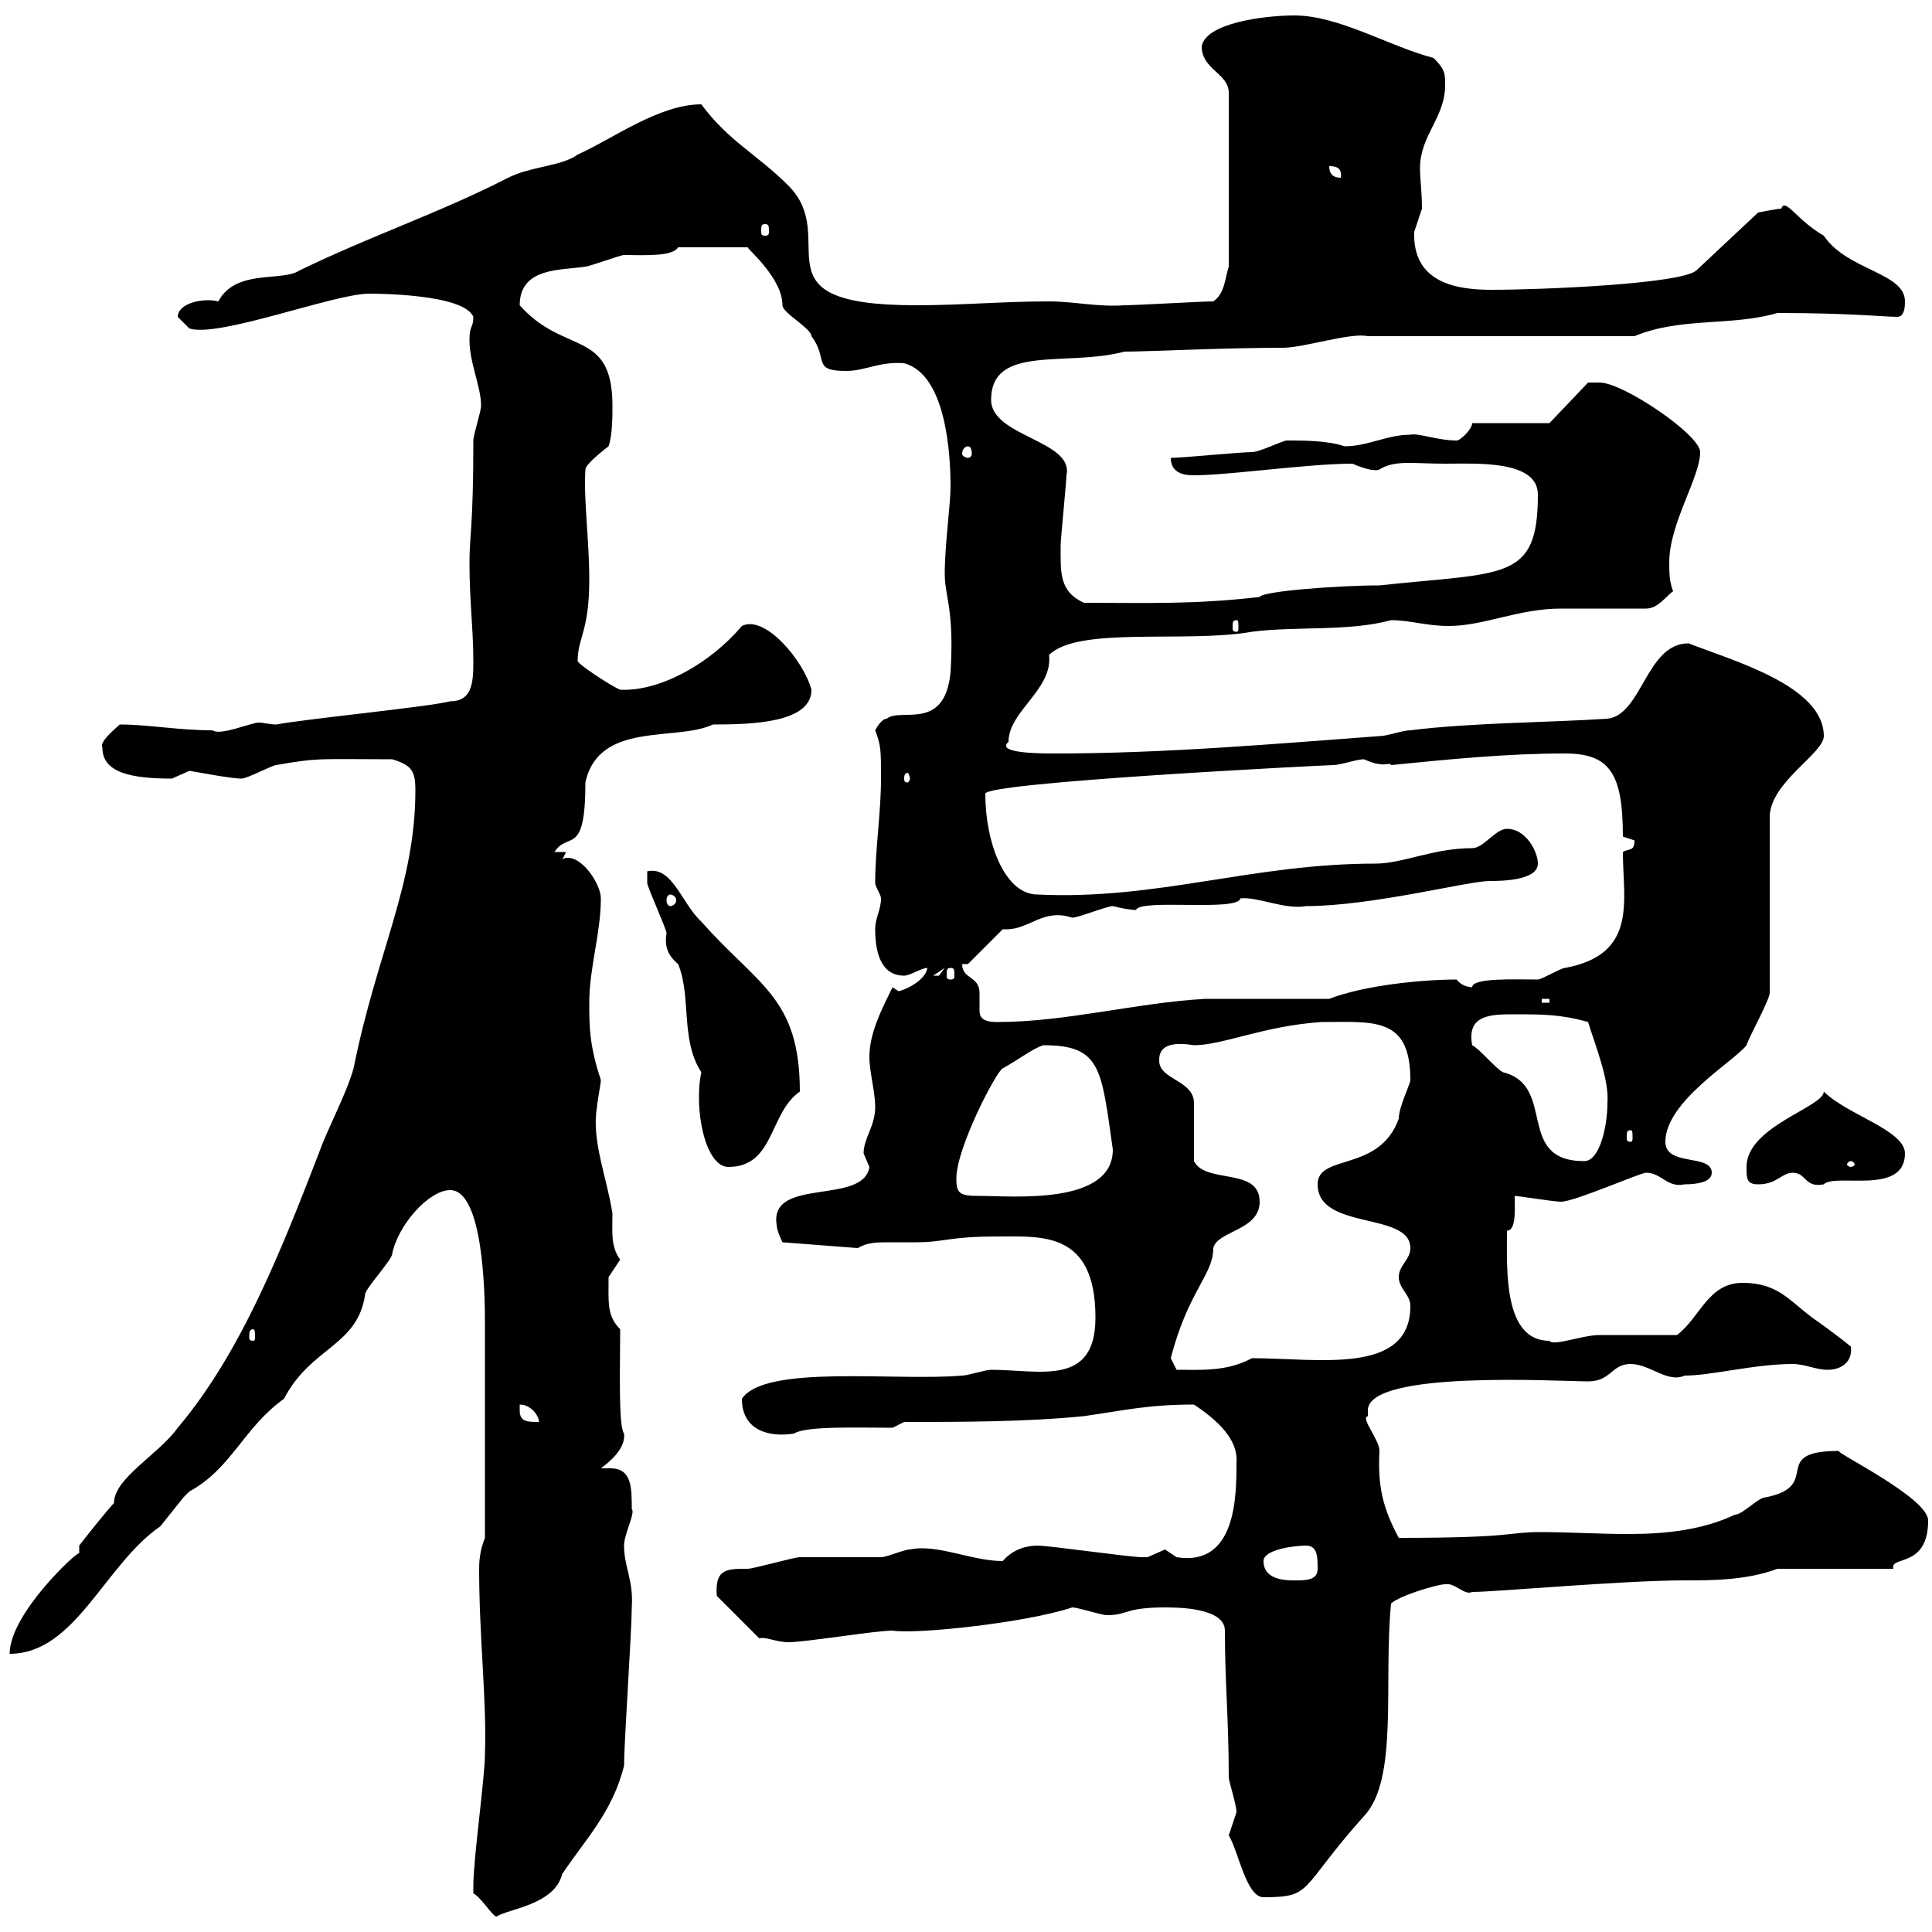 <svg xmlns="http://www.w3.org/2000/svg" xmlns:xlink="http://www.w3.org/1999/xlink" width="300" height="300"><path d="M73.50 292.80C73.50 292.80 73.50 294 73.50 294C74.70 294.60 76.50 297.60 77.10 297.60C78.90 296.40 86.10 295.80 87.30 291C90.90 285.60 95.10 281.40 96.90 274.20C96.90 270.60 98.10 253.20 98.10 249.60C98.40 245.40 96.90 243.30 96.90 240C96.90 238.20 98.70 234.90 98.10 234.30C98.10 231 98.10 228 94.80 228C94.50 228 93.60 228 93.30 228C94.50 227.10 97.20 225 96.90 222.60C96 221.40 96.30 212.40 96.30 206.40C94.20 204.30 94.50 202.20 94.50 198.30C94.50 198.30 96.30 195.60 96.30 195.60C94.80 193.50 95.10 191.40 95.10 188.40C94.20 182.70 91.80 177 92.70 171.90C92.70 171.30 93.30 168.30 93.30 167.70C91.50 162.30 91.50 159.30 91.50 155.70C91.50 150.30 93.30 144.90 93.30 139.50C93.30 137.40 90.60 133.20 88.20 133.20C87.90 133.20 87.60 133.20 87.30 133.50L87.90 132.30L86.10 132.30C88.20 129 90.90 133.20 90.90 121.50C93 111.90 105 115.20 110.70 112.50C117 112.50 126 112.20 126 107.10C124.80 102.60 118.80 95.40 115.20 97.20C110.40 102.90 102.60 107.40 96.30 107.10C94.80 106.50 89.40 102.90 89.70 102.60C89.70 99 91.50 98.10 91.50 90C91.50 83.70 90.60 77.70 90.90 72.90C90.90 72 94.50 69.30 94.50 69.30C95.10 67.50 95.10 64.80 95.10 63C95.10 51 87.60 55.20 80.70 47.40C80.70 41.40 87.30 42 90.90 41.40C91.50 41.40 96.30 39.60 96.90 39.60C99.90 39.60 104.40 39.90 105.30 38.40L116.10 38.40C116.10 38.70 121.50 43.20 121.50 47.40C121.50 48.60 126 51 126 52.20C128.70 55.80 126 57.60 131.40 57.60C134.40 57.60 136.50 56.10 140.40 56.40C147 58.20 147.60 70.80 147.60 75.60C147.60 78.30 146.70 84.60 146.70 89.10C146.70 92.70 148.20 94.50 147.60 104.40C146.70 113.70 139.80 109.80 137.70 111.60C136.80 111.60 135.90 113.40 135.90 113.40C136.80 115.80 136.80 116.40 136.80 120.90C136.80 126.30 135.90 131.70 135.90 137.10C135.90 137.70 136.80 138.90 136.80 139.50C136.80 141.30 135.90 142.50 135.90 144.30C135.90 147.90 136.80 151.50 140.40 151.50C141.30 151.50 143.10 150.30 144 150.30C143.70 152.40 140.10 153.90 139.50 153.90L138.60 153.30C136.80 156.90 135 160.50 135 164.10C135 166.50 135.90 169.50 135.90 171.90C135.90 174.90 134.10 176.70 134.10 179.10C134.10 179.10 135 181.20 135 181.20C134.10 187.20 119.40 182.70 120.60 190.20C120.60 191.10 121.50 192.90 121.50 192.90L133.20 193.80C134.70 192.90 136.20 192.90 138 192.90C139.50 192.90 141 192.90 142.20 192.90C146.70 192.90 147.30 192 154.80 192C161.70 192 170.10 191.10 170.10 204.60C170.10 215.40 161.40 212.70 153.90 212.70C153 212.70 150.30 213.60 149.40 213.60C139.20 214.50 118.80 211.80 115.20 217.20C115.20 222.30 119.70 223.20 123.30 222.60C125.10 221.40 133.20 221.70 138.60 221.70L140.40 220.80C149.40 220.80 159.30 220.80 168.30 219.90C174.60 219 178.20 218.10 185.40 218.10C189 220.50 192.30 223.50 192 227.10C192 232.20 192 243.30 182.70 241.80C182.70 241.80 180.90 240.60 180.90 240.60C180.90 240.60 178.20 241.80 178.20 241.80C177.30 241.80 177.30 241.80 177.30 241.80C175.50 241.80 162.90 240 161.10 240C159.90 240 157.50 240.30 155.70 242.40C150.90 242.40 145.50 239.70 141.30 240.60C140.40 240.60 137.70 241.80 136.80 241.80C135.90 241.80 125.10 241.80 124.20 241.80C123.30 241.80 117 243.60 116.10 243.60C112.80 243.60 111 243.60 111.30 247.80L117.90 254.40C118.80 254.10 120.60 255 122.40 255C125.10 255 135.90 253.20 138.60 253.20C142.20 253.80 159.30 252 166.50 249.60C167.40 249.60 171 250.80 171.90 250.80C175.20 250.80 174.60 249.60 180.90 249.60C182.70 249.60 190.20 249.60 190.20 253.20C190.20 261.30 190.80 267 190.80 276C190.80 276.60 192 280.20 192 281.40C192 281.40 190.80 285 190.80 285C192.30 287.40 193.50 294.60 196.20 294.60C204 294.60 201.60 293.40 211.80 282C217.20 276.30 214.80 261.30 216 249C217.20 247.80 223.20 246 224.40 246C225.90 245.70 227.40 247.80 228.60 247.20C232.20 247.20 252 245.40 261.60 245.40C265.80 245.40 271.20 245.40 276 243.60L294 243.60C293.40 241.50 299.40 243.60 299.40 236.10C299.40 232.50 284.40 225.30 285.60 225.30C274.50 225.30 283.20 230.70 274.20 232.50C273 232.50 270.60 235.20 269.40 235.20C264.30 237.60 258.60 238.20 252.90 238.20C248.10 238.20 243.60 237.90 239.10 237.90C234 237.90 235.50 238.80 217.20 238.80C214.80 234.30 213.90 231 214.20 225.30C214.20 223.50 211.20 220.20 212.40 219.90C212.40 219.90 212.40 219 212.40 219C212.40 212.70 242.10 214.50 246.60 214.50C250.20 214.50 250.20 211.80 253.20 211.80C256.20 211.80 258.90 214.80 261.60 213.60C265.80 213.60 272.40 211.80 278.40 211.80C280.20 211.80 282 212.70 283.80 212.70C285.90 212.70 287.70 211.50 287.40 209.10C285.60 207.60 282.30 205.20 281.40 204.60C277.80 201.90 276 199.20 270.60 199.20C265.20 199.20 264 204.60 260.40 207.30C258.60 207.30 250.20 207.30 248.40 207.30C245.70 207.30 241.20 209.10 240.60 208.20C233.40 208.20 234 197.10 234 191.10C235.50 191.10 235.20 187.50 235.20 185.70C235.80 185.70 241.20 186.60 242.40 186.60C244.50 186.60 254.70 182.10 255.60 182.10C258 182.10 258.90 184.50 261.60 183.90C263.40 183.90 265.80 183.60 265.80 182.10C265.80 179.10 258.60 181.20 258.60 177.30C258.60 171 269.40 164.70 271.20 162.30C271.80 160.50 275.10 154.80 274.80 153.90L274.80 126.90C274.80 121.50 283.20 117 283.20 114.30C283.20 106.50 269.10 102.60 262.20 99.90C255.60 99.90 255 111 249.60 111.60C240.60 112.20 228.60 112.20 219 113.40C217.80 113.40 215.40 114.30 214.20 114.30C198 115.50 180.90 117 163.80 117C161.70 117 154.50 117 156.60 115.20C156.60 110.40 163.50 107.10 162.90 101.70C167.40 97.20 184.20 99.90 194.40 98.10C201.30 97.20 209.40 98.10 216 96.30C219 96.30 221.40 97.20 225 97.20C230.40 97.20 235.80 94.50 242.40 94.50C244.20 94.50 253.80 94.50 255.60 94.50C257.40 94.50 258.60 92.70 259.80 91.80C259.20 90.30 259.20 88.80 259.20 87.30C259.20 81.30 264 74.10 264 70.20C264 67.50 252 59.40 248.40 59.40C247.80 59.40 246.60 59.40 246.60 59.40L240.60 65.70L228.60 65.70C228.60 66.60 226.80 68.40 226.20 68.40C223.20 68.40 220.20 67.20 219 67.50C215.40 67.50 212.40 69.30 208.80 69.30C206.10 68.40 202.50 68.40 199.80 68.40C199.20 68.40 195.60 70.20 194.40 70.20C192.60 70.20 183.60 71.10 181.80 71.10C181.80 73.80 184.50 73.80 185.40 73.80C190.80 73.80 203.10 72 210 72C212.10 72.90 213.60 73.20 214.20 72.90C216.60 71.40 219.30 72 224.40 72C229.20 72 238.80 71.40 238.80 76.80C238.80 90.30 233.70 88.80 214.20 90.90C207.90 90.90 195.90 91.80 195.60 92.70C185.10 93.90 177.90 93.60 168.30 93.60C164.40 91.80 164.70 88.80 164.70 84.60C164.70 83.70 165.60 74.70 165.60 73.80C166.80 68.40 153.90 67.80 153.90 62.10C153.90 53.40 165.60 57 174.60 54.60C178.20 54.60 189.90 54 199.20 54C202.50 54 209.70 51.60 212.40 52.20L253.80 52.20C261 49.20 268.80 50.70 276 48.60C287.10 48.60 292.80 49.20 294.60 49.20C295.80 49.20 295.80 47.40 295.80 46.80C295.80 42.30 286.80 42 283.20 36.60C279 34.20 277.20 30.60 276.60 32.40C276 32.40 273 33 273 33L263.40 42C261 44.10 239.40 45 231.60 45C226.50 45 219.30 44.10 219.60 36C219.60 36 220.80 32.40 220.80 32.40C220.80 29.70 220.50 27.90 220.50 26.10C220.50 21 224.40 18.30 224.40 13.20C224.40 11.40 224.40 10.80 222.60 9C215.70 7.20 207.90 2.40 201 2.40C196.20 2.40 187.20 3.60 186.60 7.20C186.60 10.80 190.80 11.40 190.80 14.40L190.80 41.40C190.20 43.20 190.20 45.60 188.40 46.80C186.60 46.80 176.40 47.40 174.60 47.40C170.40 47.70 166.80 46.80 162.90 46.80C155.70 46.80 149.40 47.40 142.20 47.40C116.40 47.40 130.80 37.20 122.40 28.80C117.60 24 113.10 21.90 108.90 16.20C102.30 16.20 95.10 21.60 89.70 24C87.30 25.80 82.50 25.80 78.90 27.60C68.40 33 57.60 36.60 46.50 42C43.80 43.80 36.60 41.70 33.90 46.80C31.50 46.20 27.60 47.10 27.60 49.20L29.40 51C33.90 52.50 51.90 45.60 57.30 45.60C58.20 45.60 72 45.60 73.50 49.20C73.50 51 72.90 50.40 72.90 52.80C72.90 56.40 74.70 60 74.70 63C74.70 63.90 73.50 67.50 73.50 68.40C73.50 81.90 72.90 83.10 72.90 87.30C72.90 93.60 73.50 97.50 73.50 102.90C73.50 106.20 73.20 108.90 69.90 108.90C66.30 109.80 47.70 111.60 42.90 112.50C42 112.50 40.80 112.20 40.20 112.20C39 112.20 34.20 114.30 33 113.40C27.60 113.40 23.10 112.50 18.60 112.50C16.20 114.60 15.60 115.50 15.90 116.10C15.90 120 20.40 120.90 26.70 120.90C26.70 120.90 29.40 119.70 29.40 119.70C29.70 119.70 35.70 120.90 37.50 120.90C38.40 120.90 42.30 118.80 42.90 118.80C49.50 117.60 50.10 117.90 60.90 117.90C63.90 118.80 64.50 119.70 64.50 122.70C64.50 137.40 58.50 147.90 54.90 165.90C53.70 170.10 51 174.90 49.50 179.10C43.80 193.80 37.50 210 27.60 221.70C24.60 225.90 17.70 229.50 17.70 233.40C16.80 234.30 13.20 238.80 12.30 240C12.30 240.30 12.30 240.60 12.30 241.20C12.30 240.60 1.50 250.50 1.50 256.80C11.70 256.80 16.20 243 24.90 237C24.90 237 28.50 232.50 28.50 232.50C28.50 232.50 29.40 231.60 29.40 231.60C36 228 37.80 221.70 44.10 217.20C48.30 209.10 55.50 209.10 56.70 201C56.70 200.10 60.90 195.60 60.90 194.70C61.80 190.20 66.60 184.80 69.90 184.80C75 184.80 75.30 200.70 75.30 205.20C75.30 207.90 75.30 210.90 75.30 213.60L75.30 238.80C74.70 240.30 74.40 241.80 74.40 243.60C74.40 254.40 75.60 264 75.30 272.40C75.30 276 73.50 288.60 73.50 292.80ZM196.20 242.40C196.20 240.60 201 240 202.80 240C204.60 240 204.60 241.80 204.60 243.60C204.60 245.40 202.80 245.40 201 245.40C199.80 245.40 196.20 245.40 196.20 242.40ZM80.70 219C80.70 219 80.70 218.10 80.70 218.10C82.50 218.10 83.70 219.90 83.70 220.80C81.90 220.80 80.70 220.80 80.70 219ZM181.80 210.90C184.50 200.40 188.40 198 188.40 193.80C189 191.10 195.60 191.10 195.60 186.60C195.60 181.20 187.20 183.90 185.40 180.30C185.40 178.50 185.40 171.90 185.40 171.30C185.40 167.70 180 167.70 180 164.70C180 163.80 180 161.40 185.40 162.30C189.90 162.30 196.20 159.30 205.20 158.70C213.30 158.70 219 157.80 219 167.70C219 168.30 217.20 171.90 217.20 173.70C214.20 182.10 204.60 179.10 204.60 183.90C204.60 191.10 219 188.10 219 193.80C219 195.60 217.20 196.50 217.20 198.30C217.20 200.10 219 201 219 202.80C219 213.60 204.60 210.90 194.40 210.90C190.50 213 186.60 212.70 182.70 212.70C182.70 212.70 181.80 210.90 181.80 210.90ZM39.30 206.40C39.60 206.40 39.60 207 39.60 207.60C39.60 207.90 39.60 208.20 39.30 208.20C38.70 208.20 38.70 207.90 38.70 207.60C38.70 207 38.70 206.40 39.30 206.40ZM148.50 183C148.50 178.20 154.80 166.20 155.70 165.90C158.40 164.40 160.20 162.90 162 162.30C171 162.30 171 165.90 172.80 178.50C172.80 187.20 157.20 185.70 152.10 185.70C149.10 185.70 148.50 185.40 148.50 183ZM271.20 181.20C271.20 183 271.20 183.90 273 183.90C276 183.90 276.60 182.10 278.40 182.10C280.50 182.10 280.20 184.50 283.20 183.90C285 182.10 295.80 185.70 295.80 179.10C295.80 175.50 286.80 173.10 283.20 169.50C283.20 171.90 271.20 174.90 271.20 181.20ZM100.50 135.30C100.50 135.30 100.50 137.10 100.50 137.10C100.50 137.70 103.50 144.30 103.50 144.90C103.20 146.70 103.50 148.20 105.30 149.70C107.40 154.80 105.60 161.40 108.90 166.50C107.70 172.20 109.50 181.20 113.10 181.20C120.30 181.20 119.40 172.80 124.20 169.50C124.20 154.80 117.60 153 108.90 143.10C105.90 140.40 104.40 134.40 100.50 135.30ZM287.40 180.30C287.70 180.30 288 180.60 288 180.90C288 180.90 287.70 181.20 287.40 181.20C287.10 181.20 286.80 180.90 286.80 180.90C286.80 180.60 287.10 180.30 287.40 180.30ZM228.60 162.30C227.70 157.50 231.60 157.50 235.20 157.50C239.40 157.50 242.40 157.50 246.60 158.70C247.80 162.60 249.90 167.70 249.60 171.30C249.60 174.90 248.40 180.30 246 180.30C235.20 180.30 241.80 168.60 233.40 166.50C232.20 165.90 229.80 162.90 228.60 162.30ZM253.20 175.50C253.50 175.50 253.50 175.80 253.50 176.70C253.50 177 253.50 177.30 253.20 177.30C252.60 177.30 252.60 177 252.60 176.70C252.60 175.80 252.60 175.50 253.20 175.50ZM149.40 149.70L150.30 149.70L155.70 144.30C155.70 144.30 156 144.30 156.30 144.30C159.90 144.30 162 141 166.50 142.50C167.40 142.50 171.90 140.70 172.80 140.70C174 141 175.50 141.30 176.40 141.30C177 139.50 192.30 141.60 192.60 139.50C195.30 139.20 199.50 141.30 202.80 140.70C213 140.70 228 136.80 231.30 136.80C232.80 136.80 238.80 136.80 238.80 134.10C238.80 132.30 237 128.70 234 128.70C232.20 128.70 230.40 131.70 228.60 131.70C222.60 131.70 217.80 134.10 213.60 134.10C194.40 134.10 179.70 139.80 161.10 138.90C156 138.90 153 130.80 153 123.30C152.10 121.50 206.10 118.80 207 118.80C208.20 118.80 210.60 117.90 211.80 117.90C215.10 119.40 215.70 118.20 216 118.80C225 117.90 234 117 243 117C249.90 117 252 120 252 129.90C252 129.90 253.80 130.50 253.80 130.50C253.80 132.30 252.90 131.70 252 132.30C252 139.80 254.40 148.20 243 150.30C242.40 150.30 239.40 152.10 238.80 152.10C235.20 152.10 228.60 151.80 228.60 153.30C228 153.30 226.80 153 226.20 152.10C220.80 152.10 211.80 153 206.40 155.10C203.40 155.10 190.20 155.10 187.20 155.10C176.40 155.70 165.60 158.70 154.80 158.70C152.40 158.70 152.10 157.80 152.10 156.90C152.10 156 152.10 155.40 152.10 154.20C152.10 151.50 149.40 152.10 149.40 149.70ZM239.40 155.10L240.60 155.10L240.60 155.70L239.40 155.70ZM146.70 150.30C146.70 150.30 145.80 151.50 145.80 151.50C144.90 151.50 144.90 151.50 144.90 151.50ZM147.60 150.30C148.20 150.30 148.20 150.60 148.20 151.50C148.20 151.80 148.20 152.10 147.60 152.10C147 152.10 147 151.80 147 151.50C147 150.60 147 150.30 147.60 150.30ZM104.10 138.90C104.40 138.90 105 139.20 105 139.80C105 140.40 104.40 140.70 104.10 140.70C103.80 140.70 103.50 140.40 103.50 139.80C103.50 139.20 103.80 138.90 104.10 138.90ZM141.30 120.90C141.30 121.20 141 121.50 141 121.50C140.40 121.50 140.40 121.20 140.40 120.90C140.40 120.60 140.40 120 141 120C141 120 141.30 120.60 141.30 120.90ZM192 96.30C192.30 96.30 192.30 96.60 192.30 97.50C192.30 97.80 192.30 98.10 192 98.10C191.40 98.10 191.40 97.80 191.40 97.50C191.40 96.60 191.40 96.30 192 96.30ZM150.30 69.30C150.60 69.30 150.90 69.60 150.90 70.50C150.90 70.80 150.60 71.10 150.30 71.10C150 71.10 149.40 70.80 149.40 70.50C149.40 69.60 150 69.30 150.30 69.30ZM118.80 34.80C119.40 34.80 119.40 35.10 119.40 36C119.40 36.30 119.40 36.60 118.80 36.60C118.20 36.60 118.20 36.30 118.20 36C118.20 35.10 118.20 34.80 118.80 34.80ZM206.40 25.80C207 25.80 208.50 25.80 208.20 27.60C207 27.60 206.40 27 206.40 25.80Z"/></svg>